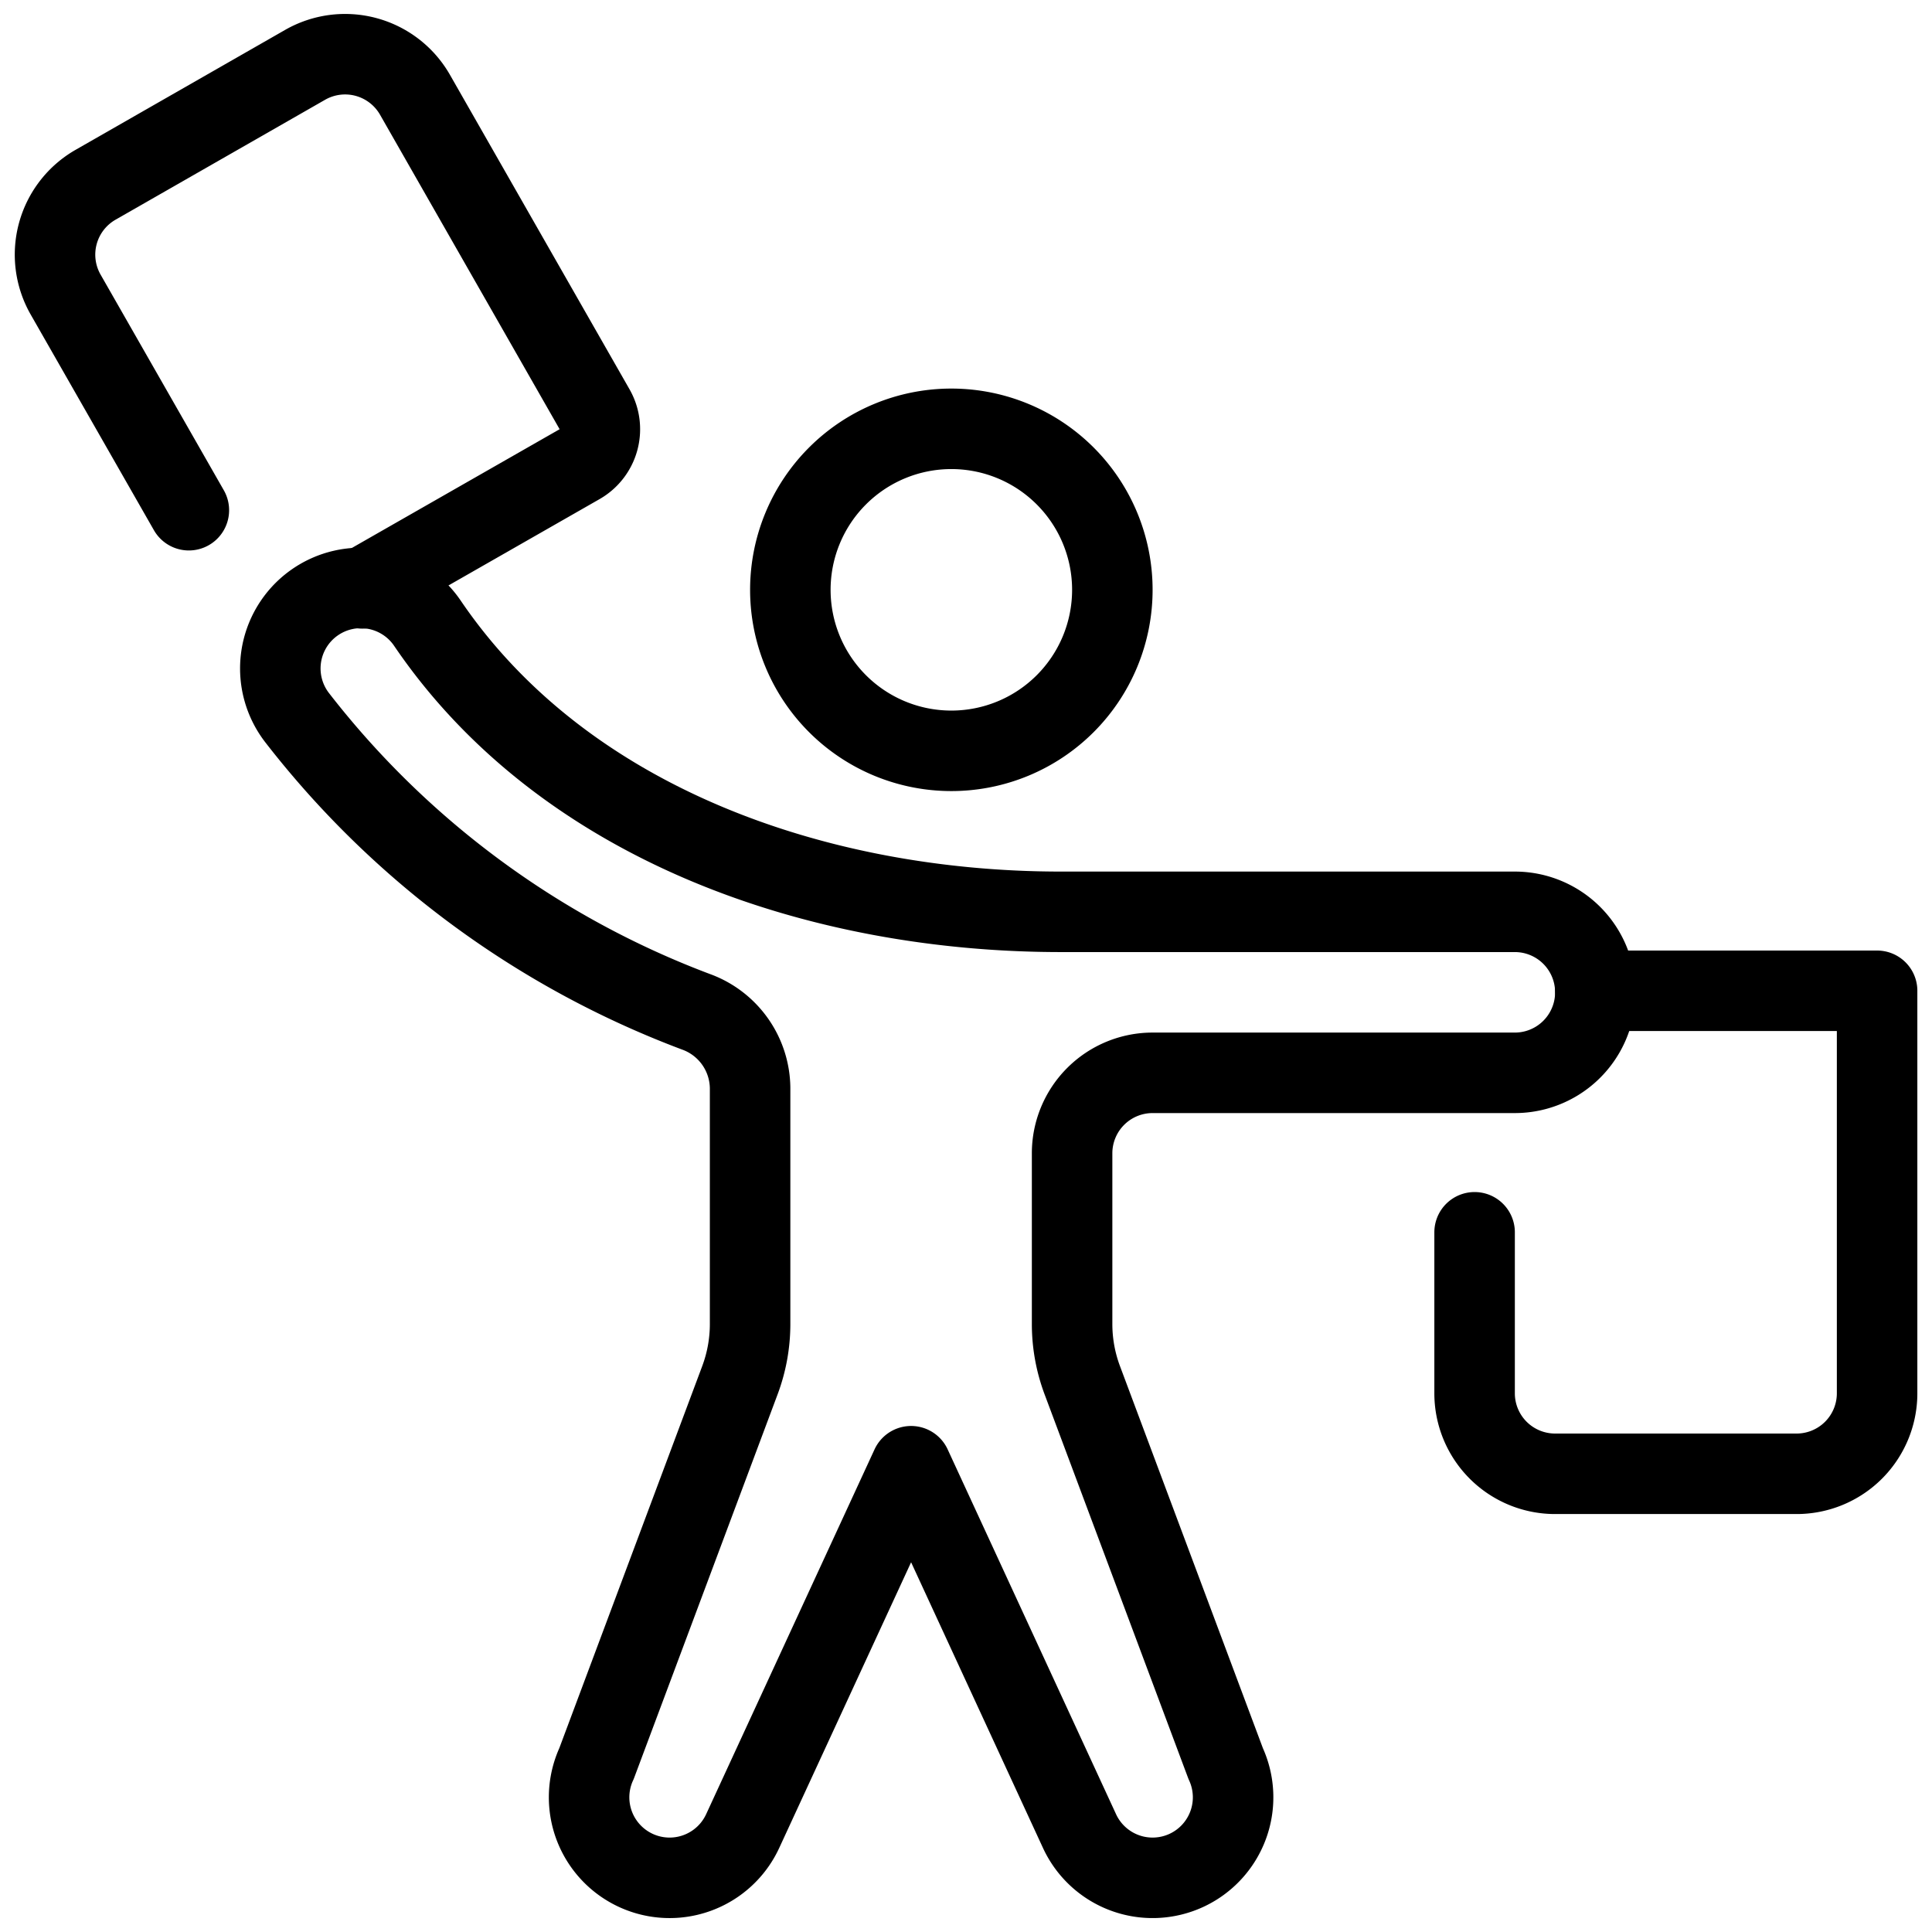 <svg viewBox="0 0 24 24" xmlns="http://www.w3.org/2000/svg"><g transform="matrix(1,0,0,1,0,0)"><path d="M19.818,12.308h3.5v5a1,1,0,0,1-1,1h-3a1,1,0,0,1-1-1v-2" fill="none" stroke="#000000" stroke-linecap="round" stroke-linejoin="round"></path><path d="M4.5,7.309,7.2,5.766a.5.5,0,0,0,.186-.682L5.155,1.177A1,1,0,0,0,3.791.805l-2.6,1.488A1,1,0,0,0,.814,3.657L2.346,6.338" fill="none" stroke="#000000" stroke-linecap="round" stroke-linejoin="round"></path><path d="M9.818 7.327 A2.000 2.000 0 1 0 13.818 7.327 A2.000 2.000 0 1 0 9.818 7.327 Z" fill="none" stroke="#000000" stroke-linecap="round" stroke-linejoin="round"></path><path d="M18.818,11.327H13.179c-3.017,0-6.169-1.087-7.866-3.58A1,1,0,1,0,3.694,8.919a11.3,11.3,0,0,0,4.95,3.649,1.019,1.019,0,0,1,.674.946v2.933a1.993,1.993,0,0,1-.127.7L7.41,21.908a1,1,0,1,0,1.816.838l2.092-4.532,2.092,4.532a1,1,0,1,0,1.816-.838l-1.781-4.761a1.993,1.993,0,0,1-.127-.7v-2.12a1,1,0,0,1,1-1h4.5a1,1,0,0,0,0-2Z" fill="none" stroke="#000000" stroke-linecap="round" stroke-linejoin="round"></path></g></svg>
